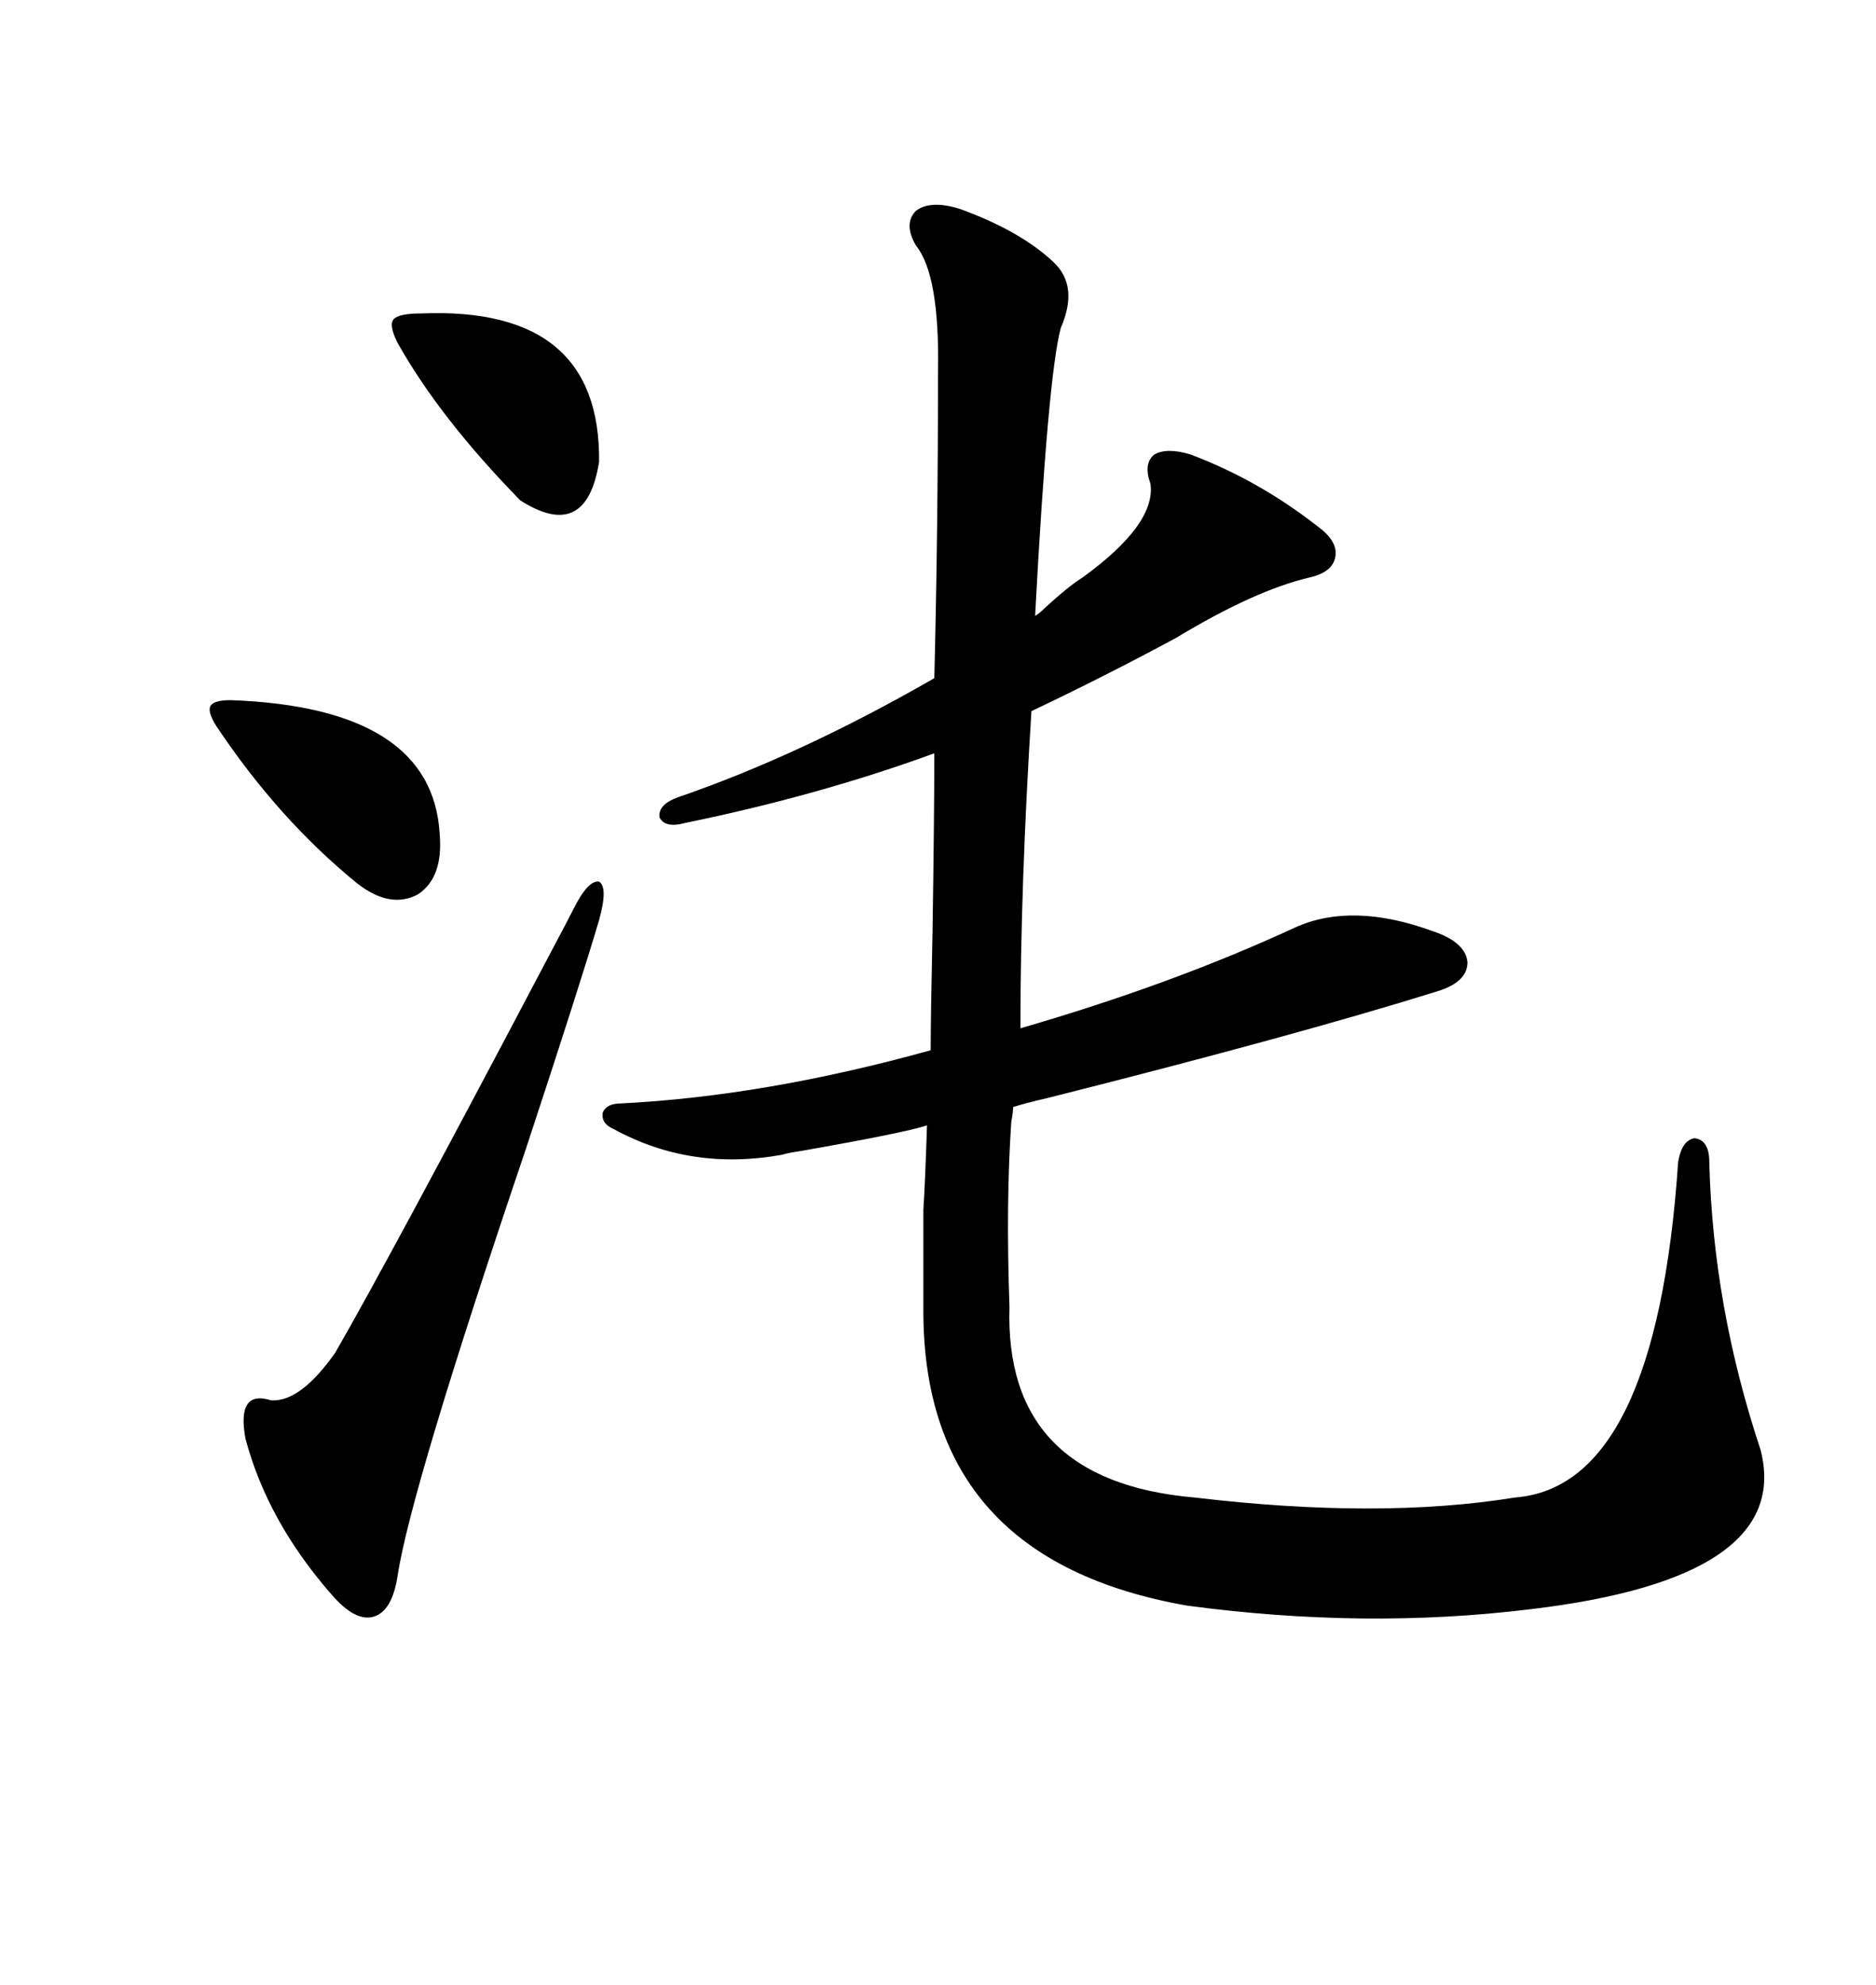 <svg xmlns="http://www.w3.org/2000/svg" xmlns:xlink="http://www.w3.org/1999/xlink" width="300" height="317.285"><path d="M183.98 77.34L183.98 77.34Q182.81 74.12 184.57 72.66L184.57 72.66Q186.62 71.48 190.43 72.66L190.43 72.66Q201.27 76.76 210.64 84.08L210.64 84.08Q213.87 86.43 213.57 88.77L213.57 88.77Q213.28 91.41 209.47 92.29L209.47 92.29Q200.68 94.34 188.09 101.95L188.09 101.95Q176.66 108.11 164.94 113.67L164.94 113.67Q163.18 141.80 163.18 164.36L163.18 164.36Q187.50 157.32 207.13 148.24L207.13 148.24Q216.21 144.14 229.10 148.83L229.10 148.83Q234.38 150.59 234.67 153.81L234.67 153.81Q234.67 157.03 229.69 158.50L229.69 158.50Q207.13 165.53 167.58 175.49L167.58 175.49Q163.77 176.37 162.01 176.95L162.01 176.95Q162.01 177.83 161.72 179.30L161.72 179.30Q160.84 192.19 161.43 208.89L161.43 208.89Q160.55 236.72 191.02 239.36L191.02 239.36Q220.61 242.87 242.29 239.36L242.29 239.36Q264.84 237.60 268.36 185.74L268.36 185.74Q268.95 182.23 271.00 181.93L271.00 181.93Q273.34 182.23 273.34 185.74L273.34 185.74Q273.93 208.89 281.54 231.74L281.54 231.74Q286.82 252.25 244.63 257.23L244.63 257.23Q218.26 260.45 189.84 256.64L189.84 256.64Q147.95 249.32 147.66 210.06L147.66 210.06Q147.66 197.17 147.66 193.36L147.66 193.36Q147.95 188.96 148.24 179.88L148.24 179.88Q144.73 181.05 128.03 183.98L128.03 183.98Q125.98 184.28 125.10 184.57L125.10 184.57Q110.45 187.21 98.14 180.47L98.14 180.47Q96.09 179.59 96.39 177.83L96.39 177.83Q96.97 176.37 99.32 176.37L99.32 176.37Q122.46 175.20 148.83 167.87L148.83 167.87Q148.83 162.60 149.12 149.12L149.12 149.12Q149.41 130.37 149.41 120.41L149.41 120.41Q130.96 127.15 109.57 131.54L109.57 131.54Q106.35 132.42 105.47 130.66L105.47 130.66Q105.18 128.61 108.40 127.44L108.40 127.44Q128.03 120.70 149.41 108.40L149.41 108.40Q150 84.96 150 59.47L150 59.47Q150.29 43.95 146.48 39.26L146.48 39.26Q144.43 35.74 146.48 33.69L146.48 33.69Q148.83 31.93 153.52 33.40L153.52 33.40Q163.18 36.91 168.46 41.89L168.46 41.89Q172.56 45.70 169.63 52.44L169.63 52.44Q167.58 60.06 165.53 98.44L165.53 98.44Q166.11 98.14 166.99 97.27L166.99 97.27Q170.80 93.75 173.14 92.29L173.14 92.29Q184.86 83.79 183.98 77.34ZM91.70 145.31L91.70 145.31Q94.04 140.63 95.80 140.92L95.80 140.92Q97.27 141.80 95.80 147.07L95.80 147.07Q92.87 157.03 84.08 183.69L84.08 183.69Q65.63 238.18 63.57 251.95L63.57 251.95Q62.70 257.52 59.77 258.40L59.77 258.40Q56.84 259.28 53.03 254.88L53.03 254.88Q42.77 243.16 39.26 229.98L39.26 229.98Q37.79 222.07 43.36 223.83L43.36 223.83Q48.05 224.12 53.61 216.21L53.61 216.21Q62.40 200.98 88.48 151.46L88.48 151.46Q90.82 147.07 91.70 145.31ZM34.57 116.02L34.57 116.02Q33.11 113.67 33.69 112.79L33.69 112.79Q34.28 111.91 36.91 111.91L36.91 111.91Q69.14 113.09 70.31 133.30L70.31 133.30Q70.90 140.33 66.80 142.97L66.80 142.97Q62.40 145.31 57.13 141.21L57.13 141.21Q44.53 130.96 34.57 116.02ZM67.38 50.10L67.38 50.10Q96.09 48.93 95.80 73.83L95.80 73.83Q93.75 86.72 83.20 79.98L83.20 79.98Q70.31 66.80 63.57 54.79L63.57 54.79Q62.11 51.86 62.99 50.98L62.99 50.98Q63.87 50.10 67.38 50.10Z"/></svg>